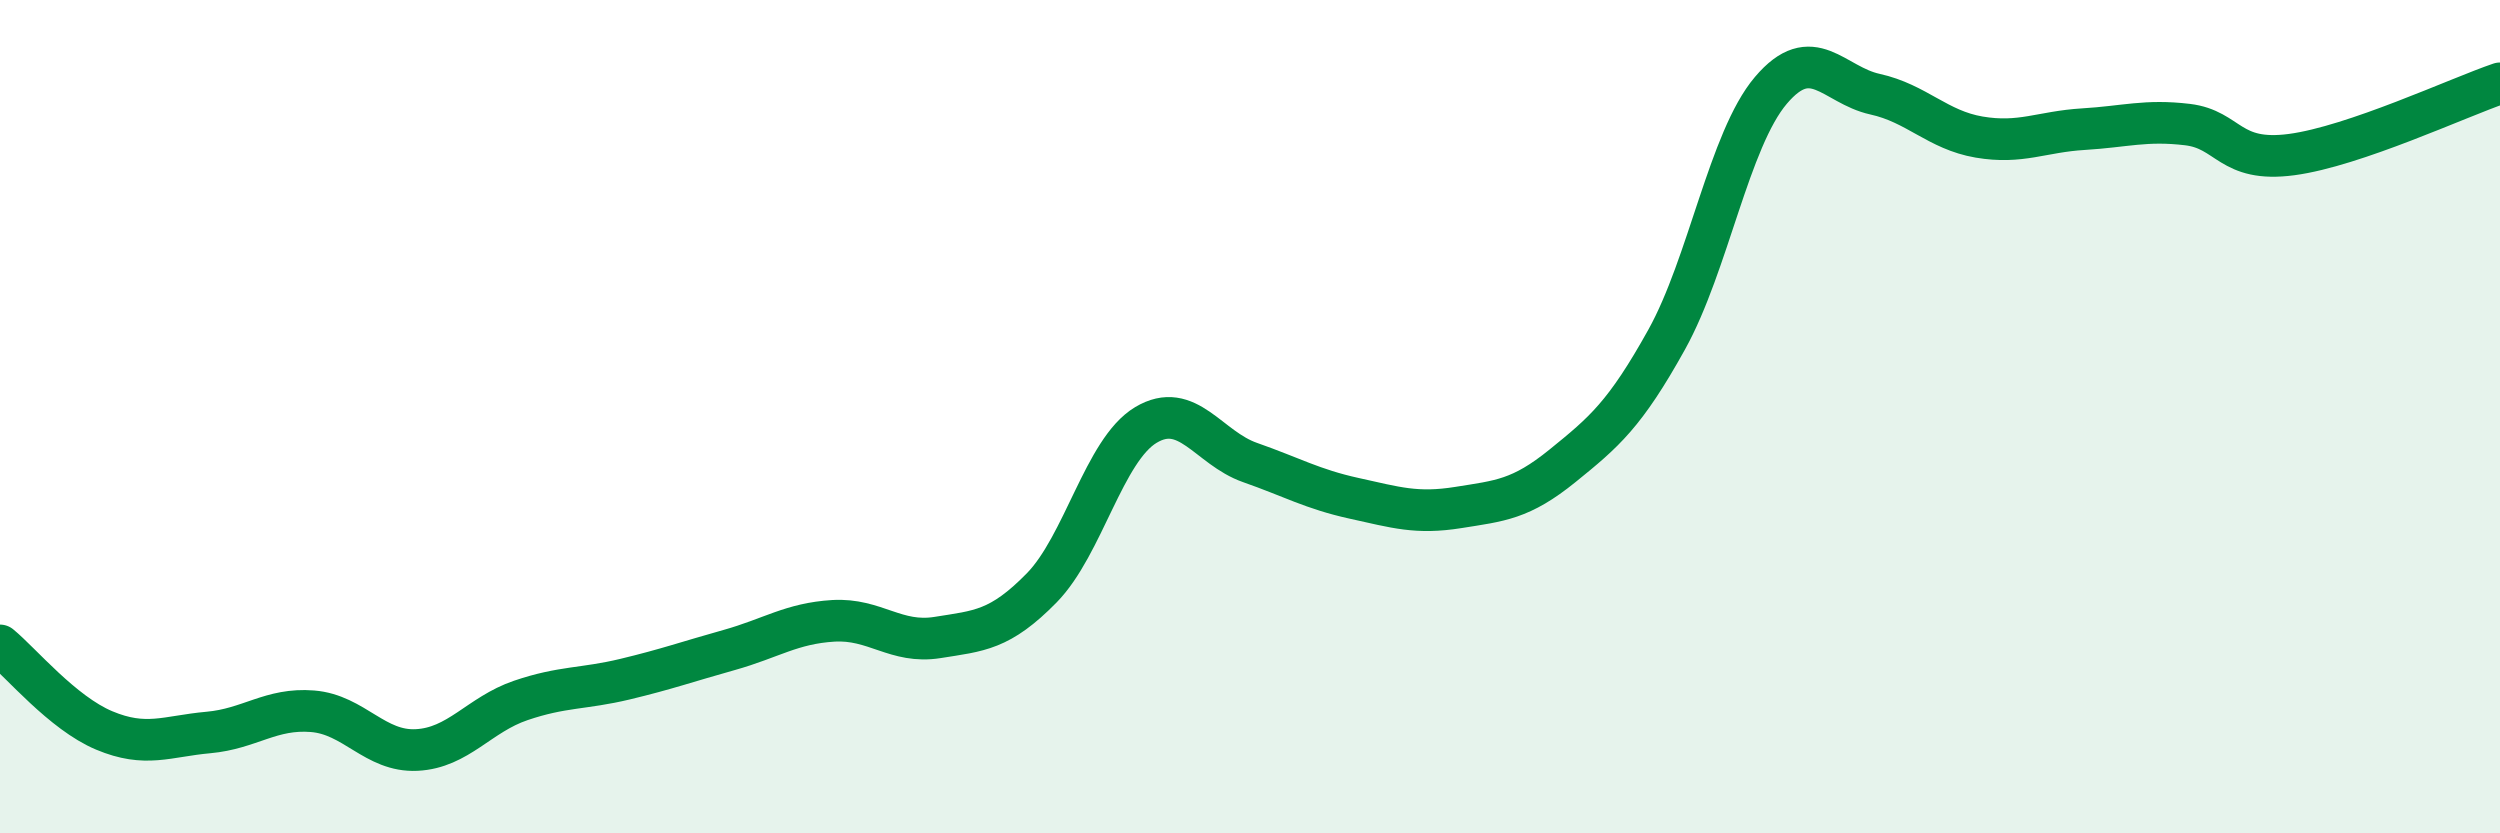 
    <svg width="60" height="20" viewBox="0 0 60 20" xmlns="http://www.w3.org/2000/svg">
      <path
        d="M 0,15.49 C 0.5,15.9 1.5,17.11 2.5,17.53 C 3.5,17.95 4,17.67 5,17.58 C 6,17.49 6.5,16.99 7.5,17.07 C 8.5,17.15 9,18.05 10,18 C 11,17.95 11.5,17.15 12.5,16.81 C 13.5,16.47 14,16.54 15,16.3 C 16,16.06 16.5,15.88 17.5,15.6 C 18.5,15.32 19,14.96 20,14.9 C 21,14.84 21.5,15.46 22.5,15.3 C 23.5,15.14 24,15.13 25,14.11 C 26,13.09 26.5,10.8 27.5,10.2 C 28.5,9.6 29,10.75 30,11.1 C 31,11.45 31.5,11.74 32.5,11.96 C 33.5,12.18 34,12.34 35,12.18 C 36,12.02 36.5,11.99 37.5,11.18 C 38.5,10.37 39,9.95 40,8.15 C 41,6.35 41.5,3.35 42.5,2.17 C 43.5,0.99 44,2.04 45,2.26 C 46,2.48 46.5,3.12 47.5,3.29 C 48.5,3.46 49,3.16 50,3.1 C 51,3.04 51.5,2.87 52.5,2.99 C 53.5,3.11 53.5,3.91 55,3.71 C 56.5,3.51 59,2.34 60,2L60 20L0 20Z"
        fill="#008740"
        opacity="0.1"
        stroke-linecap="round"
        stroke-linejoin="round"
      />
      <path
        d="M 0,15.49 C 0.5,15.9 1.5,17.11 2.5,17.53 C 3.5,17.95 4,17.67 5,17.58 C 6,17.49 6.5,16.99 7.5,17.07 C 8.5,17.15 9,18.05 10,18 C 11,17.95 11.5,17.15 12.5,16.81 C 13.5,16.47 14,16.54 15,16.3 C 16,16.06 16.5,15.88 17.5,15.6 C 18.5,15.32 19,14.96 20,14.9 C 21,14.84 21.5,15.46 22.5,15.3 C 23.5,15.14 24,15.13 25,14.11 C 26,13.09 26.5,10.8 27.5,10.2 C 28.5,9.6 29,10.75 30,11.1 C 31,11.45 31.5,11.74 32.5,11.96 C 33.5,12.18 34,12.34 35,12.18 C 36,12.02 36.5,11.99 37.5,11.18 C 38.5,10.37 39,9.95 40,8.15 C 41,6.35 41.5,3.35 42.5,2.17 C 43.5,0.99 44,2.04 45,2.26 C 46,2.48 46.5,3.12 47.5,3.29 C 48.5,3.46 49,3.16 50,3.1 C 51,3.04 51.5,2.87 52.5,2.99 C 53.5,3.11 53.5,3.91 55,3.71 C 56.5,3.51 59,2.34 60,2"
        stroke="#008740"
        stroke-width="1"
        fill="none"
        stroke-linecap="round"
        stroke-linejoin="round"
      />
    </svg>
  